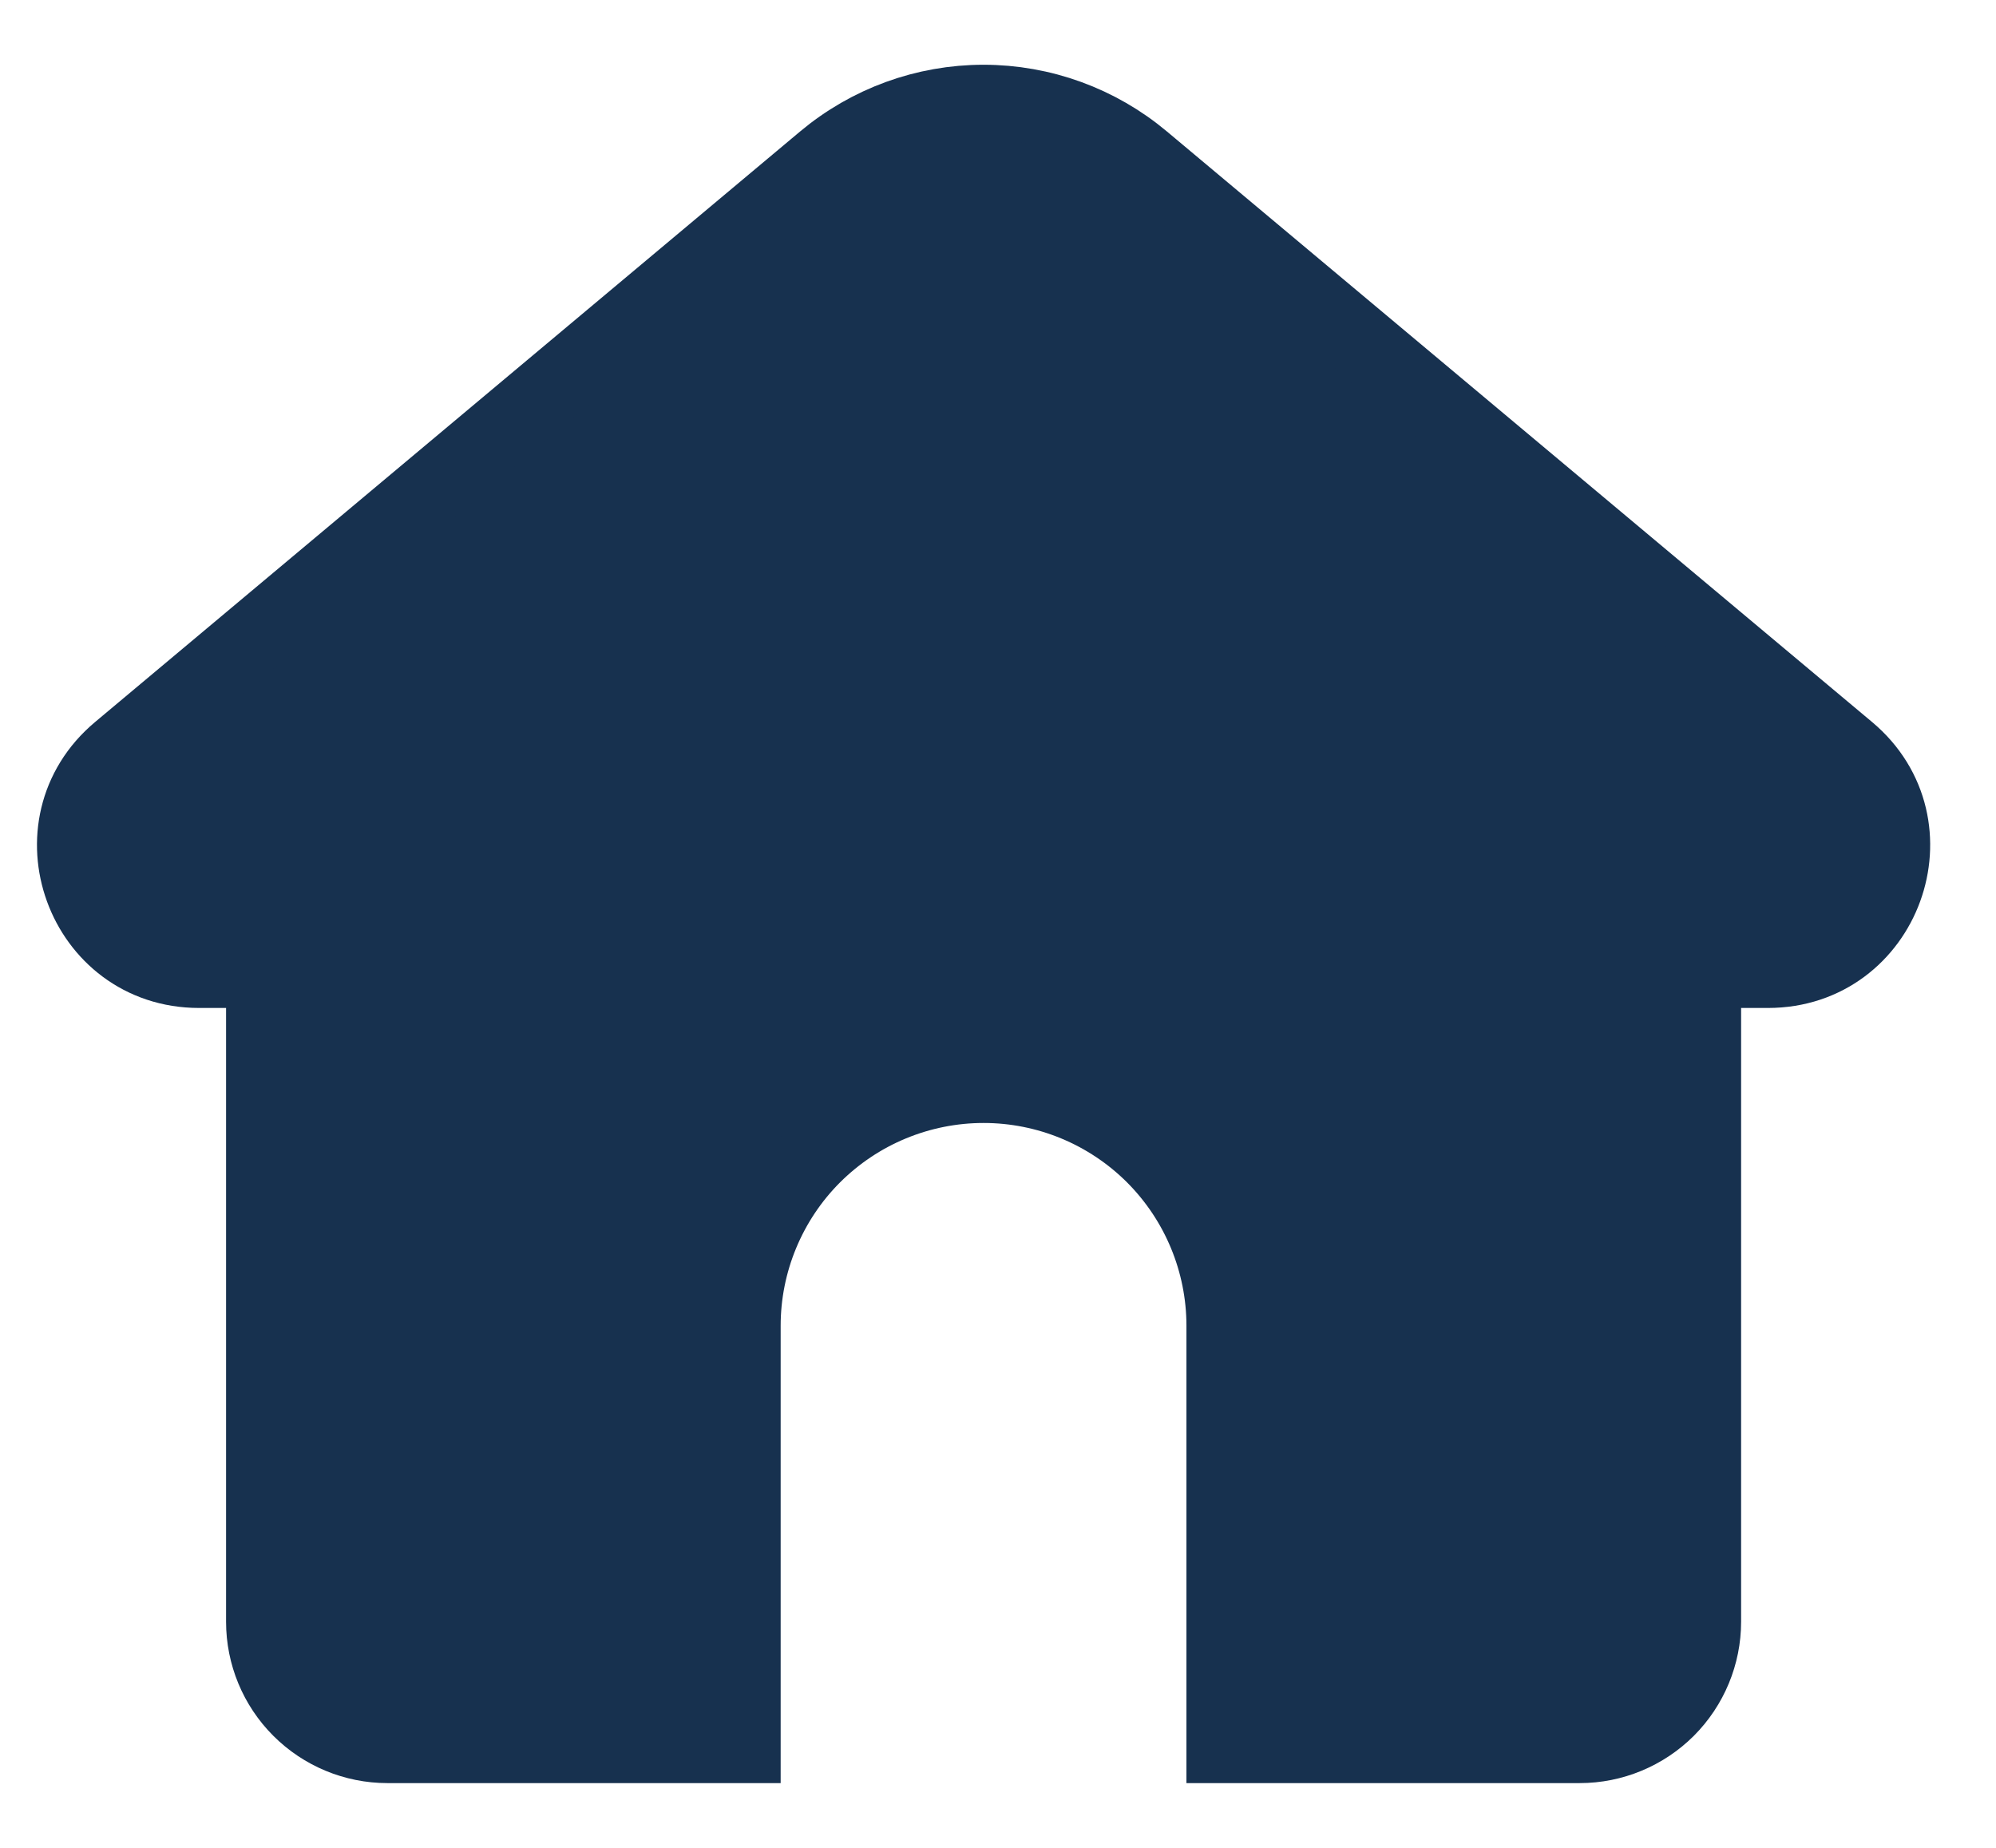 <?xml version="1.0" encoding="UTF-8"?>
<svg xmlns="http://www.w3.org/2000/svg" width="27" height="25" viewBox="0 0 27 25" fill="none">
  <path d="M25.002 10.151L15.465 2.163C14.86 1.655 14.095 1.376 13.304 1.376C12.514 1.376 11.749 1.655 11.143 2.163L1.608 10.151C0.398 11.165 1.116 13.137 2.693 13.137H3.558V21.941C3.558 22.387 3.735 22.815 4.051 23.131C4.366 23.446 4.794 23.624 5.24 23.624H10.06V17.937C10.06 17.511 10.144 17.089 10.307 16.696C10.47 16.302 10.709 15.944 11.01 15.643C11.312 15.342 11.669 15.103 12.063 14.94C12.457 14.777 12.879 14.693 13.305 14.693C14.165 14.693 14.99 15.035 15.599 15.643C16.207 16.252 16.549 17.077 16.549 17.937V23.624H21.369C21.815 23.624 22.243 23.446 22.559 23.131C22.874 22.815 23.052 22.387 23.052 21.941V13.137H23.915C25.494 13.137 26.212 11.165 25.002 10.151Z" fill="#17314F" stroke="#17314F"></path>
</svg>
